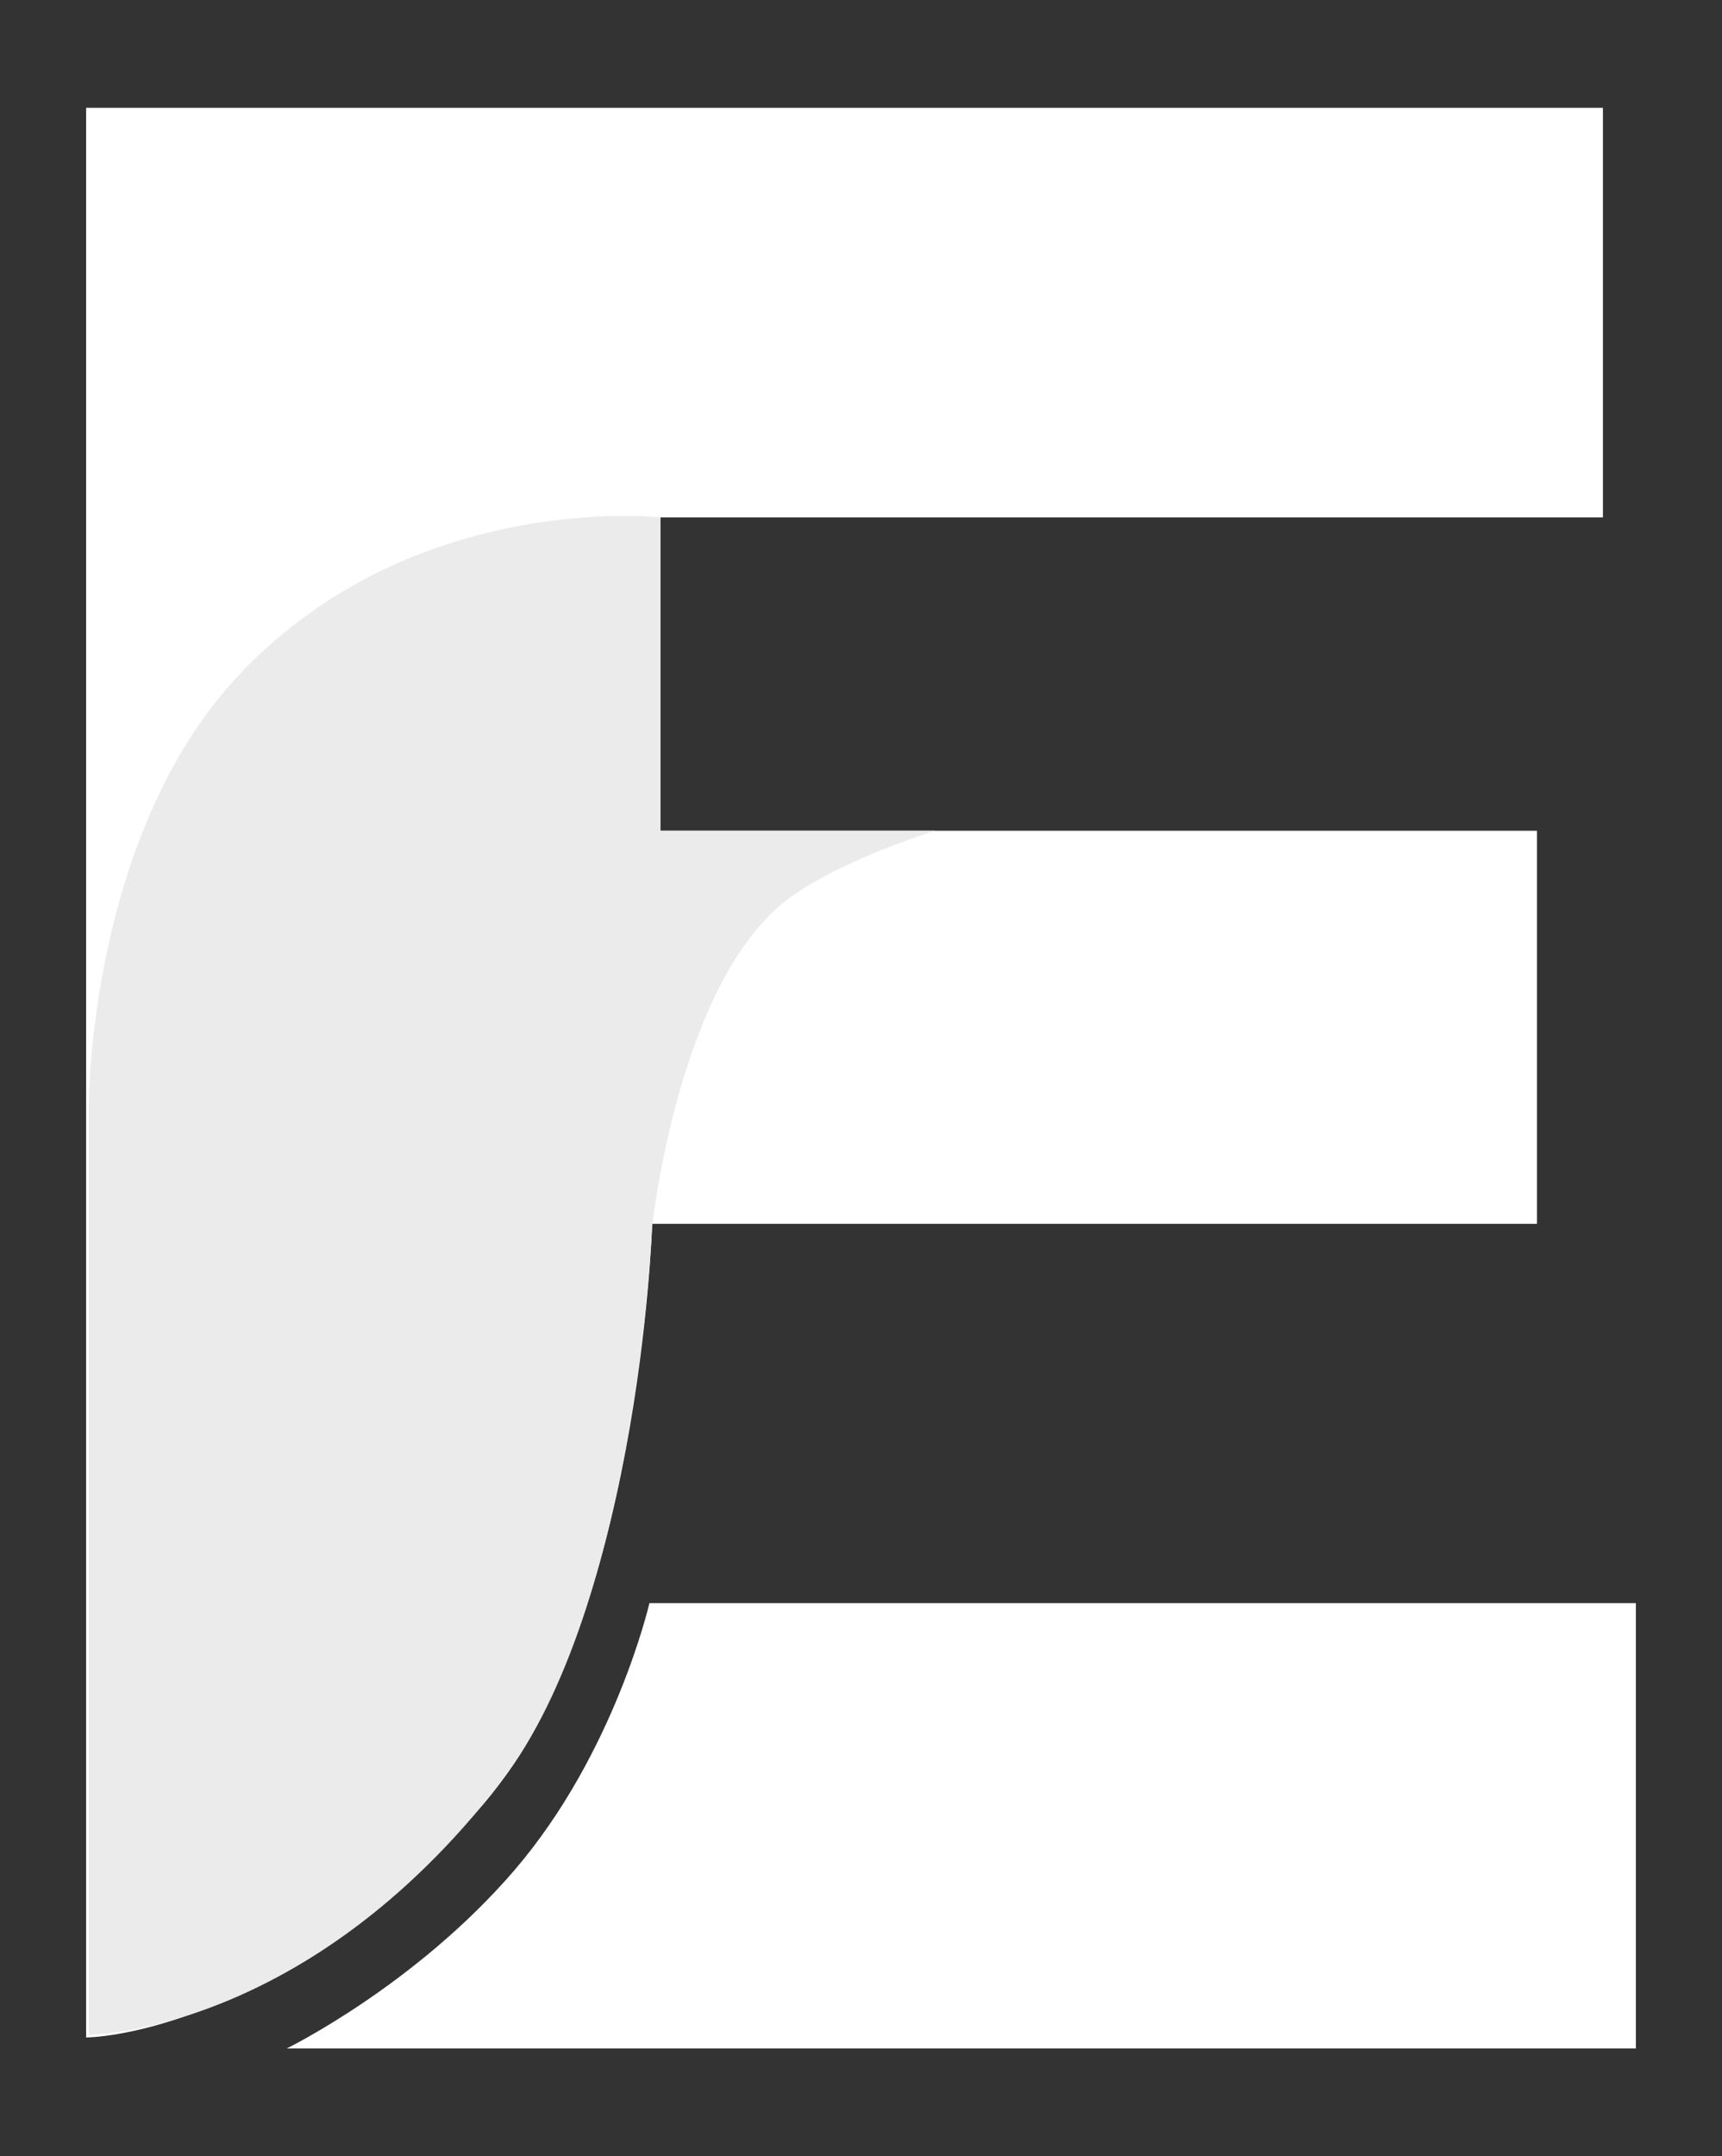<svg width="282" height="353" viewBox="0 0 282 353" fill="none" xmlns="http://www.w3.org/2000/svg">
  <rect x="0" y="0" width="282" height="353" fill="#333333" stroke="none"/>
  <g transform="translate(14.1, 17.65) scale(0.9)">
    <path d="M0 0H276V74.5H104.5V131.5H264V203H103C103 203 100.738 277.51 71 310C33.472 351 0 351 0 351V0Z" fill="white"/>
    <path d="M282 272H102.5C102.5 272 96.223 299.24 78 320.5C60 341.5 36.5 353 36.5 353H282V272Z" fill="url(#paint0_linear_121_222)"/>
    <path d="M27.5 103.5C59.237 69.412 104.5 74.5 104.5 74.5V131.5H154.5C154.5 131.5 136.265 137.066 127 144.5C107.599 160.067 103 203.5 103 203.5C103 203.5 100.214 272.477 75.5 304.5C40 350.5 0.5 350.5 0.5 350.5V181C0.5 181 0.5 132.5 27.5 103.5Z" fill="#EBEBEB"/>
  </g>
  <defs>
    <linearGradient id="paint0_linear_121_222" x1="36.5" y1="312.5" x2="282" y2="312.5" gradientUnits="userSpaceOnUse">
      <stop stop-color="white"/>
      <stop offset="1" stop-color="white"/>
    </linearGradient>
  </defs>
</svg>
